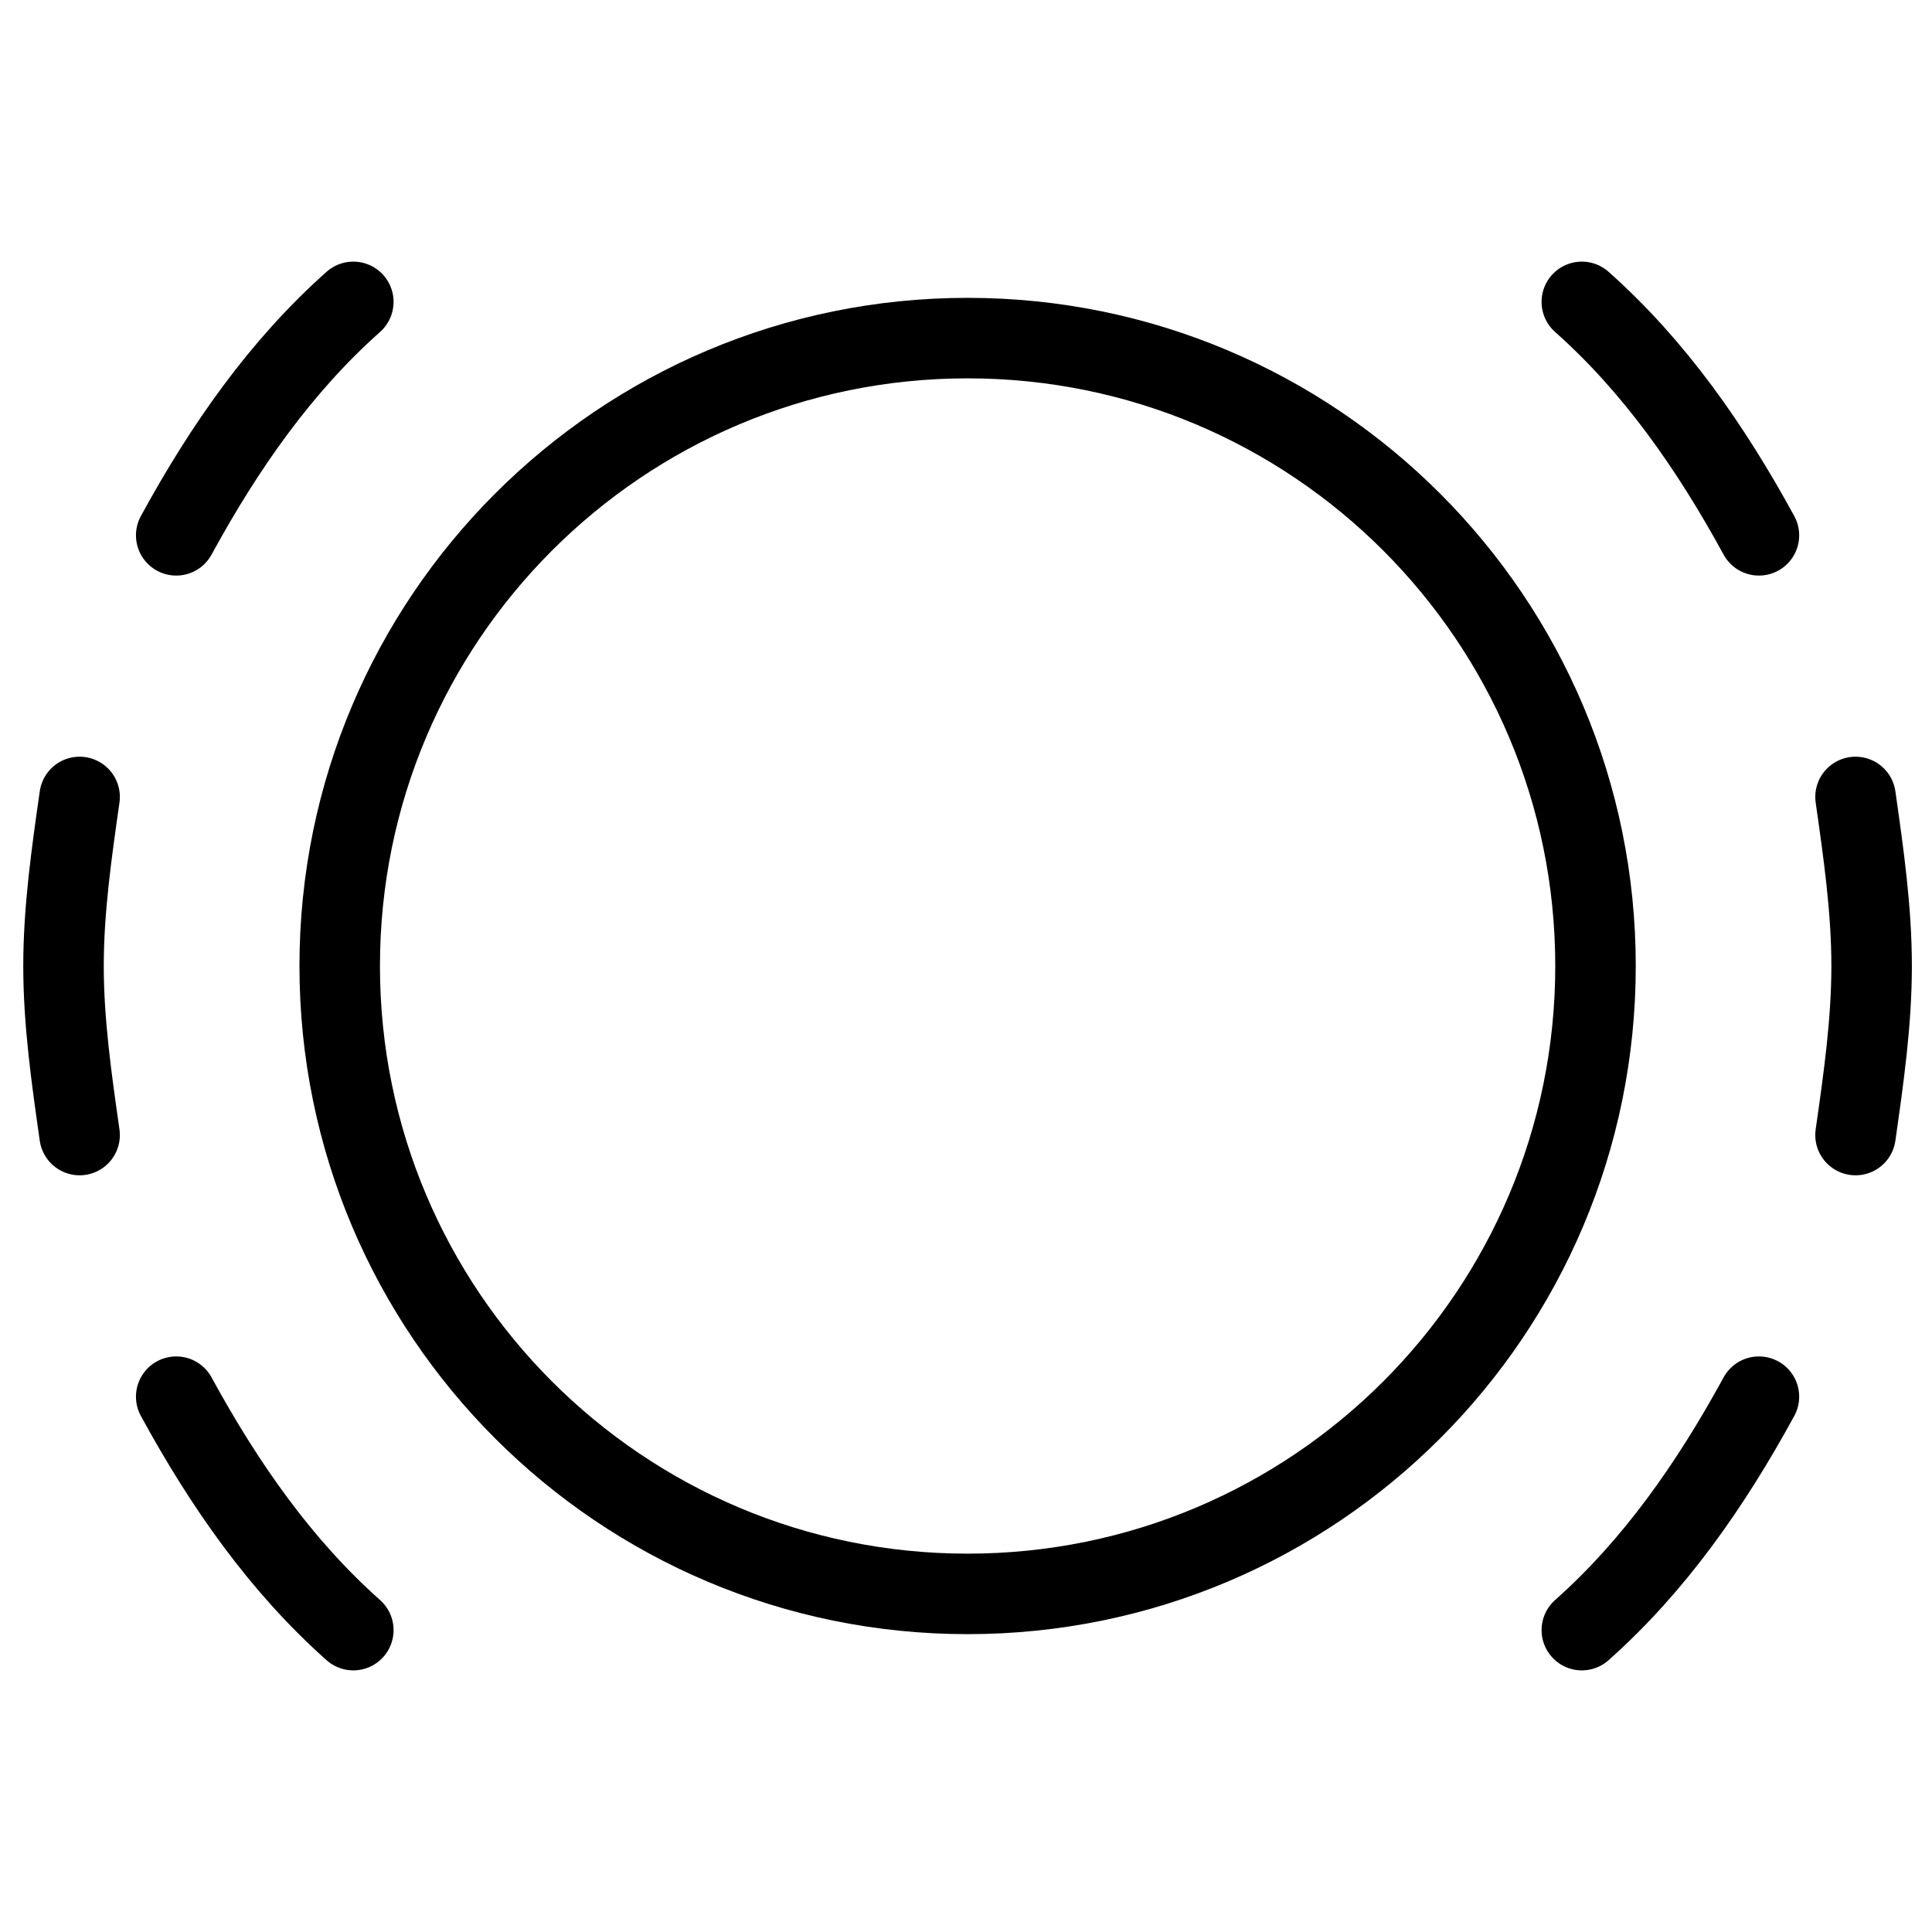 <svg xmlns="http://www.w3.org/2000/svg" fill="none" viewBox="0 0 24 24"><path stroke="#000000" stroke-linecap="round" stroke-linejoin="round" stroke-miterlimit="10" d="M12.02 4.2c4.308 0 7.8 3.492 7.8 7.8 0 4.308 -3.492 7.8 -7.8 7.8 -4.308 0 -7.8 -3.492 -7.8 -7.8 0 -4.308 3.492 -7.8 7.8 -7.8Z" stroke-width="1"></path><path stroke="#000000" stroke-linecap="round" stroke-linejoin="round" stroke-miterlimit="10" d="M21.85 17.35c-0.6 1.1 -1.3 2.1 -2.2 2.9" stroke-width="1"></path><path stroke="#000000" stroke-linecap="round" stroke-linejoin="round" stroke-miterlimit="10" d="M21.85 6.65c-0.6 -1.1 -1.3 -2.1 -2.2 -2.9" stroke-width="1"></path><path stroke="#000000" stroke-linecap="round" stroke-linejoin="round" stroke-miterlimit="10" d="M23.05 14.1c0.1 -0.7 0.2 -1.4 0.2 -2.1 0 -0.7 -0.1 -1.4 -0.2 -2.1" stroke-width="1"></path><path stroke="#000000" stroke-linecap="round" stroke-linejoin="round" stroke-miterlimit="10" d="M2.189 17.35c0.6 1.1 1.3 2.1 2.2 2.9" stroke-width="1"></path><path stroke="#000000" stroke-linecap="round" stroke-linejoin="round" stroke-miterlimit="10" d="M2.189 6.65c0.6 -1.1 1.3 -2.1 2.2 -2.9" stroke-width="1"></path><path stroke="#000000" stroke-linecap="round" stroke-linejoin="round" stroke-miterlimit="10" d="M0.989 14.1c-0.1 -0.7 -0.2 -1.4 -0.2 -2.1 0 -0.7 0.1 -1.4 0.2 -2.1" stroke-width="1"></path></svg>